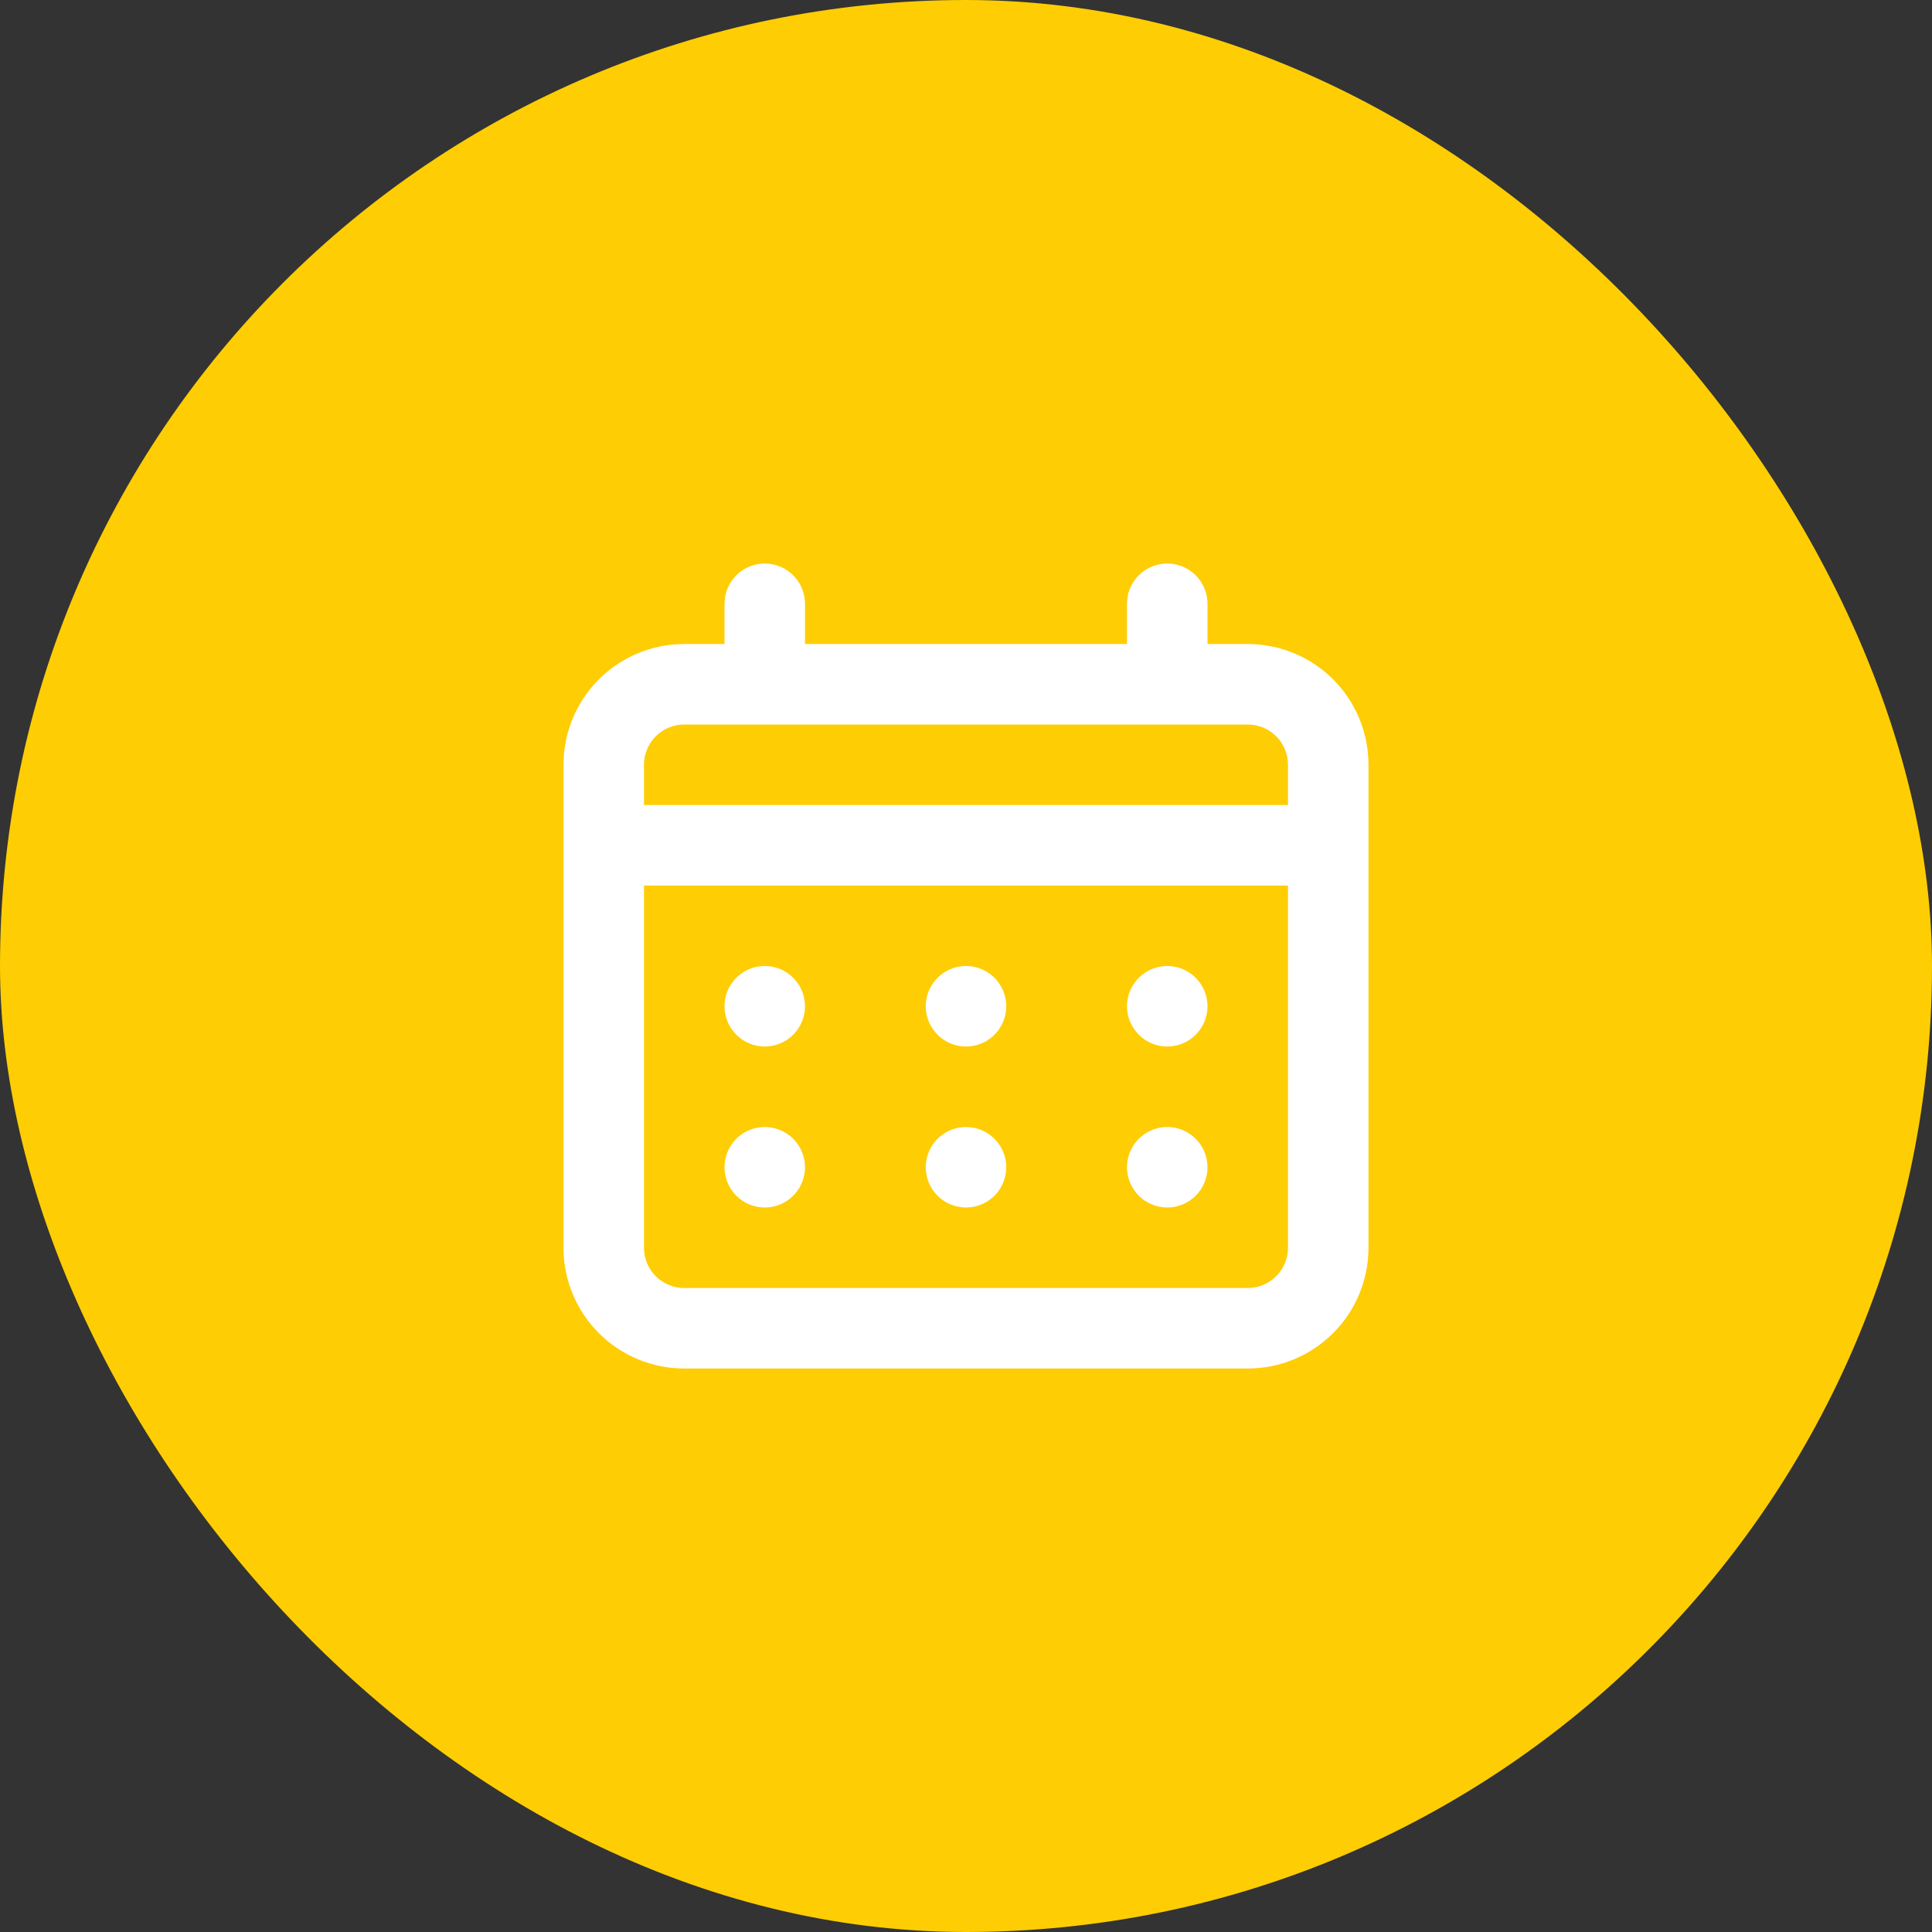 <svg width="80" height="80" viewBox="0 0 80 80" fill="none" xmlns="http://www.w3.org/2000/svg">
<rect x="0" y="0" width="80" height="80" fill="#333333" stroke="none"/>
<rect width="80" height="80" rx="40" fill="#FECD03"/>
<path d="M40 43.334C40.329 43.334 40.651 43.236 40.926 43.053C41.2 42.87 41.413 42.609 41.539 42.305C41.666 42 41.699 41.665 41.634 41.342C41.57 41.018 41.411 40.721 41.178 40.488C40.945 40.255 40.648 40.096 40.325 40.032C40.002 39.968 39.666 40.001 39.362 40.127C39.057 40.253 38.797 40.467 38.614 40.741C38.431 41.015 38.333 41.337 38.333 41.667C38.333 42.109 38.509 42.533 38.821 42.845C39.134 43.158 39.558 43.334 40 43.334ZM48.333 43.334C48.663 43.334 48.985 43.236 49.259 43.053C49.533 42.87 49.747 42.609 49.873 42.305C49.999 42 50.032 41.665 49.968 41.342C49.903 41.018 49.745 40.721 49.511 40.488C49.278 40.255 48.981 40.096 48.658 40.032C48.335 39.968 48 40.001 47.695 40.127C47.391 40.253 47.13 40.467 46.947 40.741C46.764 41.015 46.666 41.337 46.666 41.667C46.666 42.109 46.842 42.533 47.154 42.845C47.467 43.158 47.891 43.334 48.333 43.334ZM40 50C40.329 50 40.651 49.902 40.926 49.719C41.2 49.536 41.413 49.276 41.539 48.971C41.666 48.667 41.699 48.332 41.634 48.008C41.57 47.685 41.411 47.388 41.178 47.155C40.945 46.922 40.648 46.763 40.325 46.699C40.002 46.635 39.666 46.668 39.362 46.794C39.057 46.92 38.797 47.133 38.614 47.407C38.431 47.682 38.333 48.004 38.333 48.334C38.333 48.776 38.509 49.199 38.821 49.512C39.134 49.825 39.558 50 40 50ZM48.333 50C48.663 50 48.985 49.902 49.259 49.719C49.533 49.536 49.747 49.276 49.873 48.971C49.999 48.667 50.032 48.332 49.968 48.008C49.903 47.685 49.745 47.388 49.511 47.155C49.278 46.922 48.981 46.763 48.658 46.699C48.335 46.635 48 46.668 47.695 46.794C47.391 46.92 47.13 47.133 46.947 47.407C46.764 47.682 46.666 48.004 46.666 48.334C46.666 48.776 46.842 49.199 47.154 49.512C47.467 49.825 47.891 50 48.333 50ZM31.666 43.334C31.996 43.334 32.318 43.236 32.592 43.053C32.866 42.87 33.08 42.609 33.206 42.305C33.332 42 33.365 41.665 33.301 41.342C33.237 41.018 33.078 40.721 32.845 40.488C32.612 40.255 32.315 40.096 31.991 40.032C31.668 39.968 31.333 40.001 31.029 40.127C30.724 40.253 30.464 40.467 30.281 40.741C30.097 41.015 30 41.337 30 41.667C30 42.109 30.175 42.533 30.488 42.845C30.8 43.158 31.224 43.334 31.666 43.334ZM51.666 26.667H50V25C50 24.558 49.824 24.134 49.511 23.822C49.199 23.509 48.775 23.334 48.333 23.334C47.891 23.334 47.467 23.509 47.154 23.822C46.842 24.134 46.666 24.558 46.666 25V26.667H33.333V25C33.333 24.558 33.157 24.134 32.845 23.822C32.532 23.509 32.108 23.334 31.666 23.334C31.224 23.334 30.8 23.509 30.488 23.822C30.175 24.134 30 24.558 30 25V26.667H28.333C27.007 26.667 25.735 27.194 24.797 28.131C23.86 29.069 23.333 30.341 23.333 31.667V51.667C23.333 52.993 23.86 54.265 24.797 55.202C25.735 56.14 27.007 56.667 28.333 56.667H51.666C52.992 56.667 54.264 56.14 55.202 55.202C56.14 54.265 56.666 52.993 56.666 51.667V31.667C56.666 30.341 56.14 29.069 55.202 28.131C54.264 27.194 52.992 26.667 51.666 26.667ZM53.333 51.667C53.333 52.109 53.157 52.533 52.845 52.845C52.532 53.158 52.108 53.334 51.666 53.334H28.333C27.891 53.334 27.467 53.158 27.154 52.845C26.842 52.533 26.666 52.109 26.666 51.667V36.667H53.333V51.667ZM53.333 33.334H26.666V31.667C26.666 31.225 26.842 30.801 27.154 30.488C27.467 30.176 27.891 30 28.333 30H51.666C52.108 30 52.532 30.176 52.845 30.488C53.157 30.801 53.333 31.225 53.333 31.667V33.334ZM31.666 50C31.996 50 32.318 49.902 32.592 49.719C32.866 49.536 33.08 49.276 33.206 48.971C33.332 48.667 33.365 48.332 33.301 48.008C33.237 47.685 33.078 47.388 32.845 47.155C32.612 46.922 32.315 46.763 31.991 46.699C31.668 46.635 31.333 46.668 31.029 46.794C30.724 46.92 30.464 47.133 30.281 47.407C30.097 47.682 30 48.004 30 48.334C30 48.776 30.175 49.199 30.488 49.512C30.8 49.825 31.224 50 31.666 50Z" fill="white"/>
</svg>
